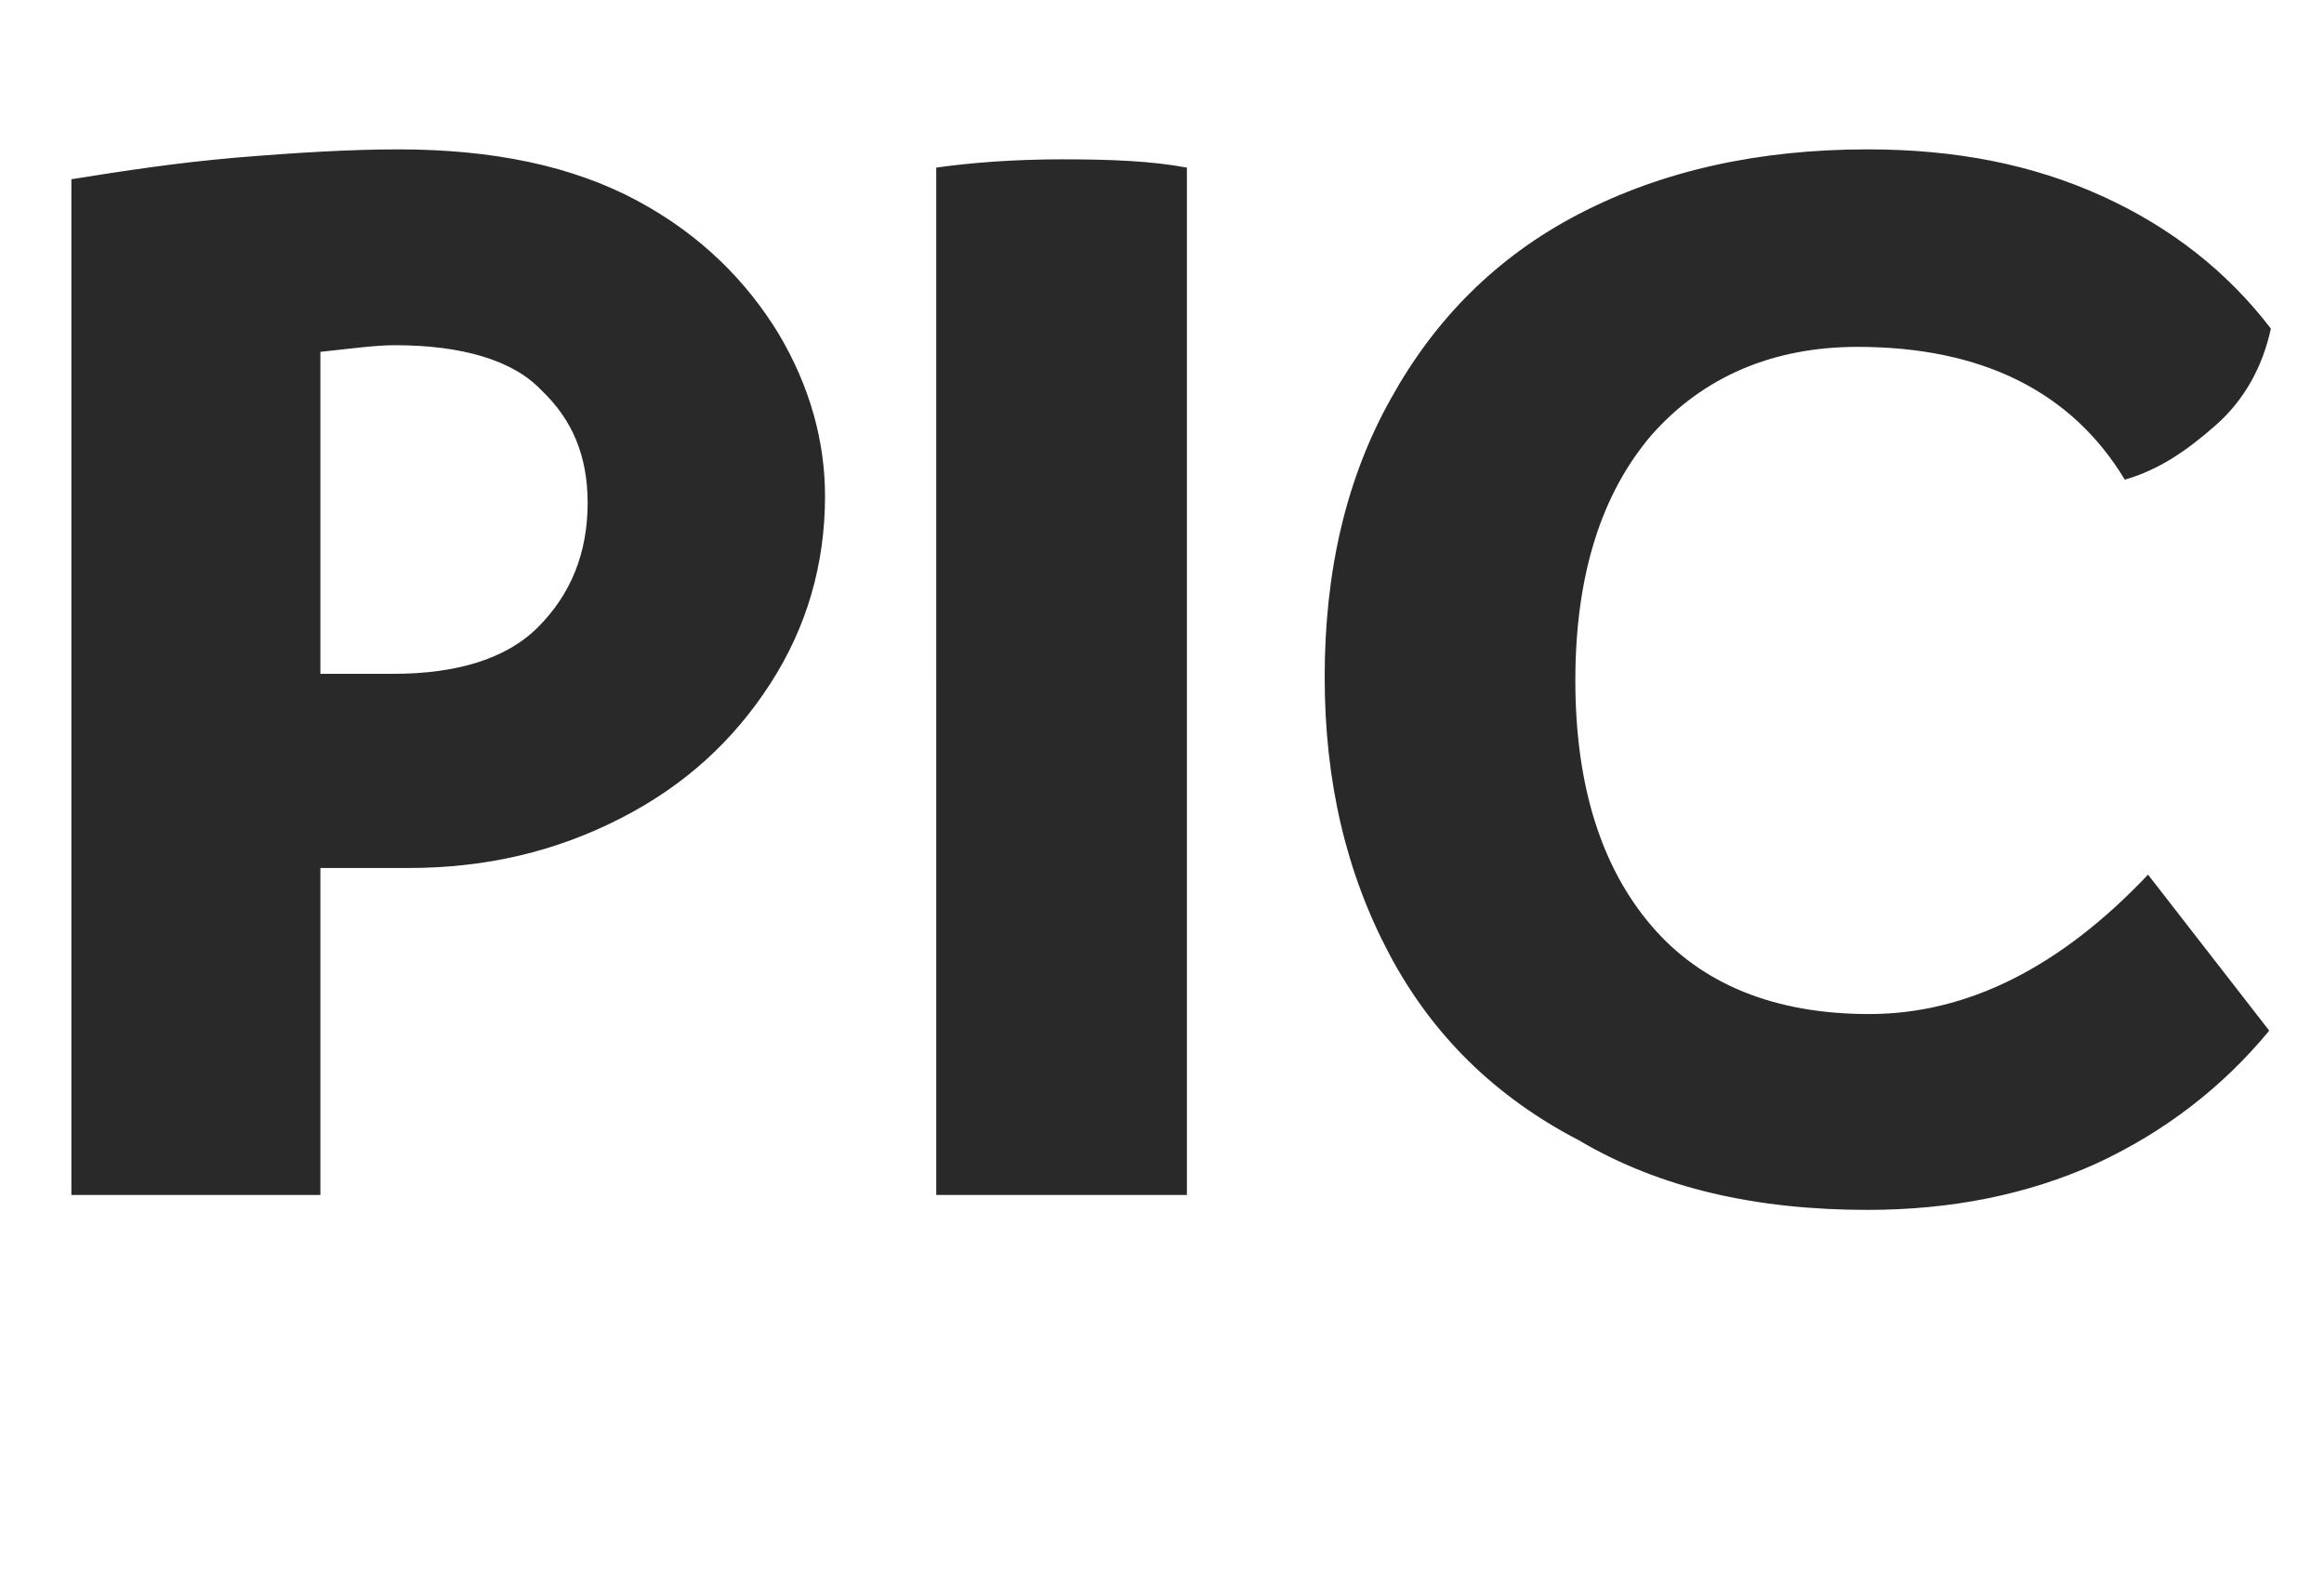 <?xml version="1.0" encoding="utf-8"?>
<!-- Generator: Adobe Illustrator 25.2.0, SVG Export Plug-In . SVG Version: 6.00 Build 0)  -->
<svg version="1.1" id="Layer_1" xmlns="http://www.w3.org/2000/svg" xmlns:xlink="http://www.w3.org/1999/xlink" x="0px" y="0px"
	 width="140px" height="96px" viewBox="0 0 140 96" style="enable-background:new 0 0 140 96;" xml:space="preserve">
<style type="text/css">
	.st0{fill:#292929;}
</style>
<path id="PIC" class="st0" d="M19.3,72V52.3h5.3c4.7,0,8.9-1,12.8-3s6.8-4.7,9-8.1c2.2-3.4,3.3-7.2,3.3-11.3c0-3.3-0.9-6.6-2.8-9.8
	c-1.9-3.1-4.6-5.9-8.5-8S29.7,9,24,9c-2.9,0-6.2,0.2-9.8,0.5c-3.5,0.3-6.8,0.8-9.9,1.3l0,0V72C4.4,72,19.3,72,19.3,72z M23.7,40.6
	h-4.4V21.2c1.9-0.2,3.3-0.4,4.5-0.4c4,0,7.1,0.9,8.8,2.7c1.9,1.8,2.8,4,2.8,6.8c0,3-1,5.5-3,7.5C30.5,39.7,27.5,40.6,23.7,40.6
	L23.7,40.6z M71.5,72V10.1c-2.1-0.4-4.6-0.5-7.5-0.5c-2.9,0-5.5,0.2-7.6,0.5l0,0V72H71.5z M112.5,72.9c5,0,9.6-0.9,13.8-2.8
	c4.1-1.9,7.6-4.6,10.4-8l0,0l-7.3-9.4c-5.3,5.6-10.9,8.4-16.8,8.4c-5.7,0-10.1-1.8-13.1-5.3c-3-3.5-4.6-8.4-4.6-14.8
	s1.6-11.3,4.6-14.8c3.1-3.5,7.3-5.3,12.4-5.3c7.5,0,12.9,2.7,16.1,8c2.1-0.6,3.8-1.8,5.5-3.3s2.8-3.5,3.3-5.8c-2.6-3.4-6-6.1-10.2-8
	s-8.8-2.8-14.1-2.8c-6.6,0-12.4,1.3-17.4,3.9S86.4,19.3,83.8,24c-2.7,4.8-4,10.4-4,16.8c0,6.3,1.3,11.8,3.9,16.7s6.4,8.6,11.4,11.2
	C100,71.6,105.8,72.9,112.5,72.9z"/>
</svg>
